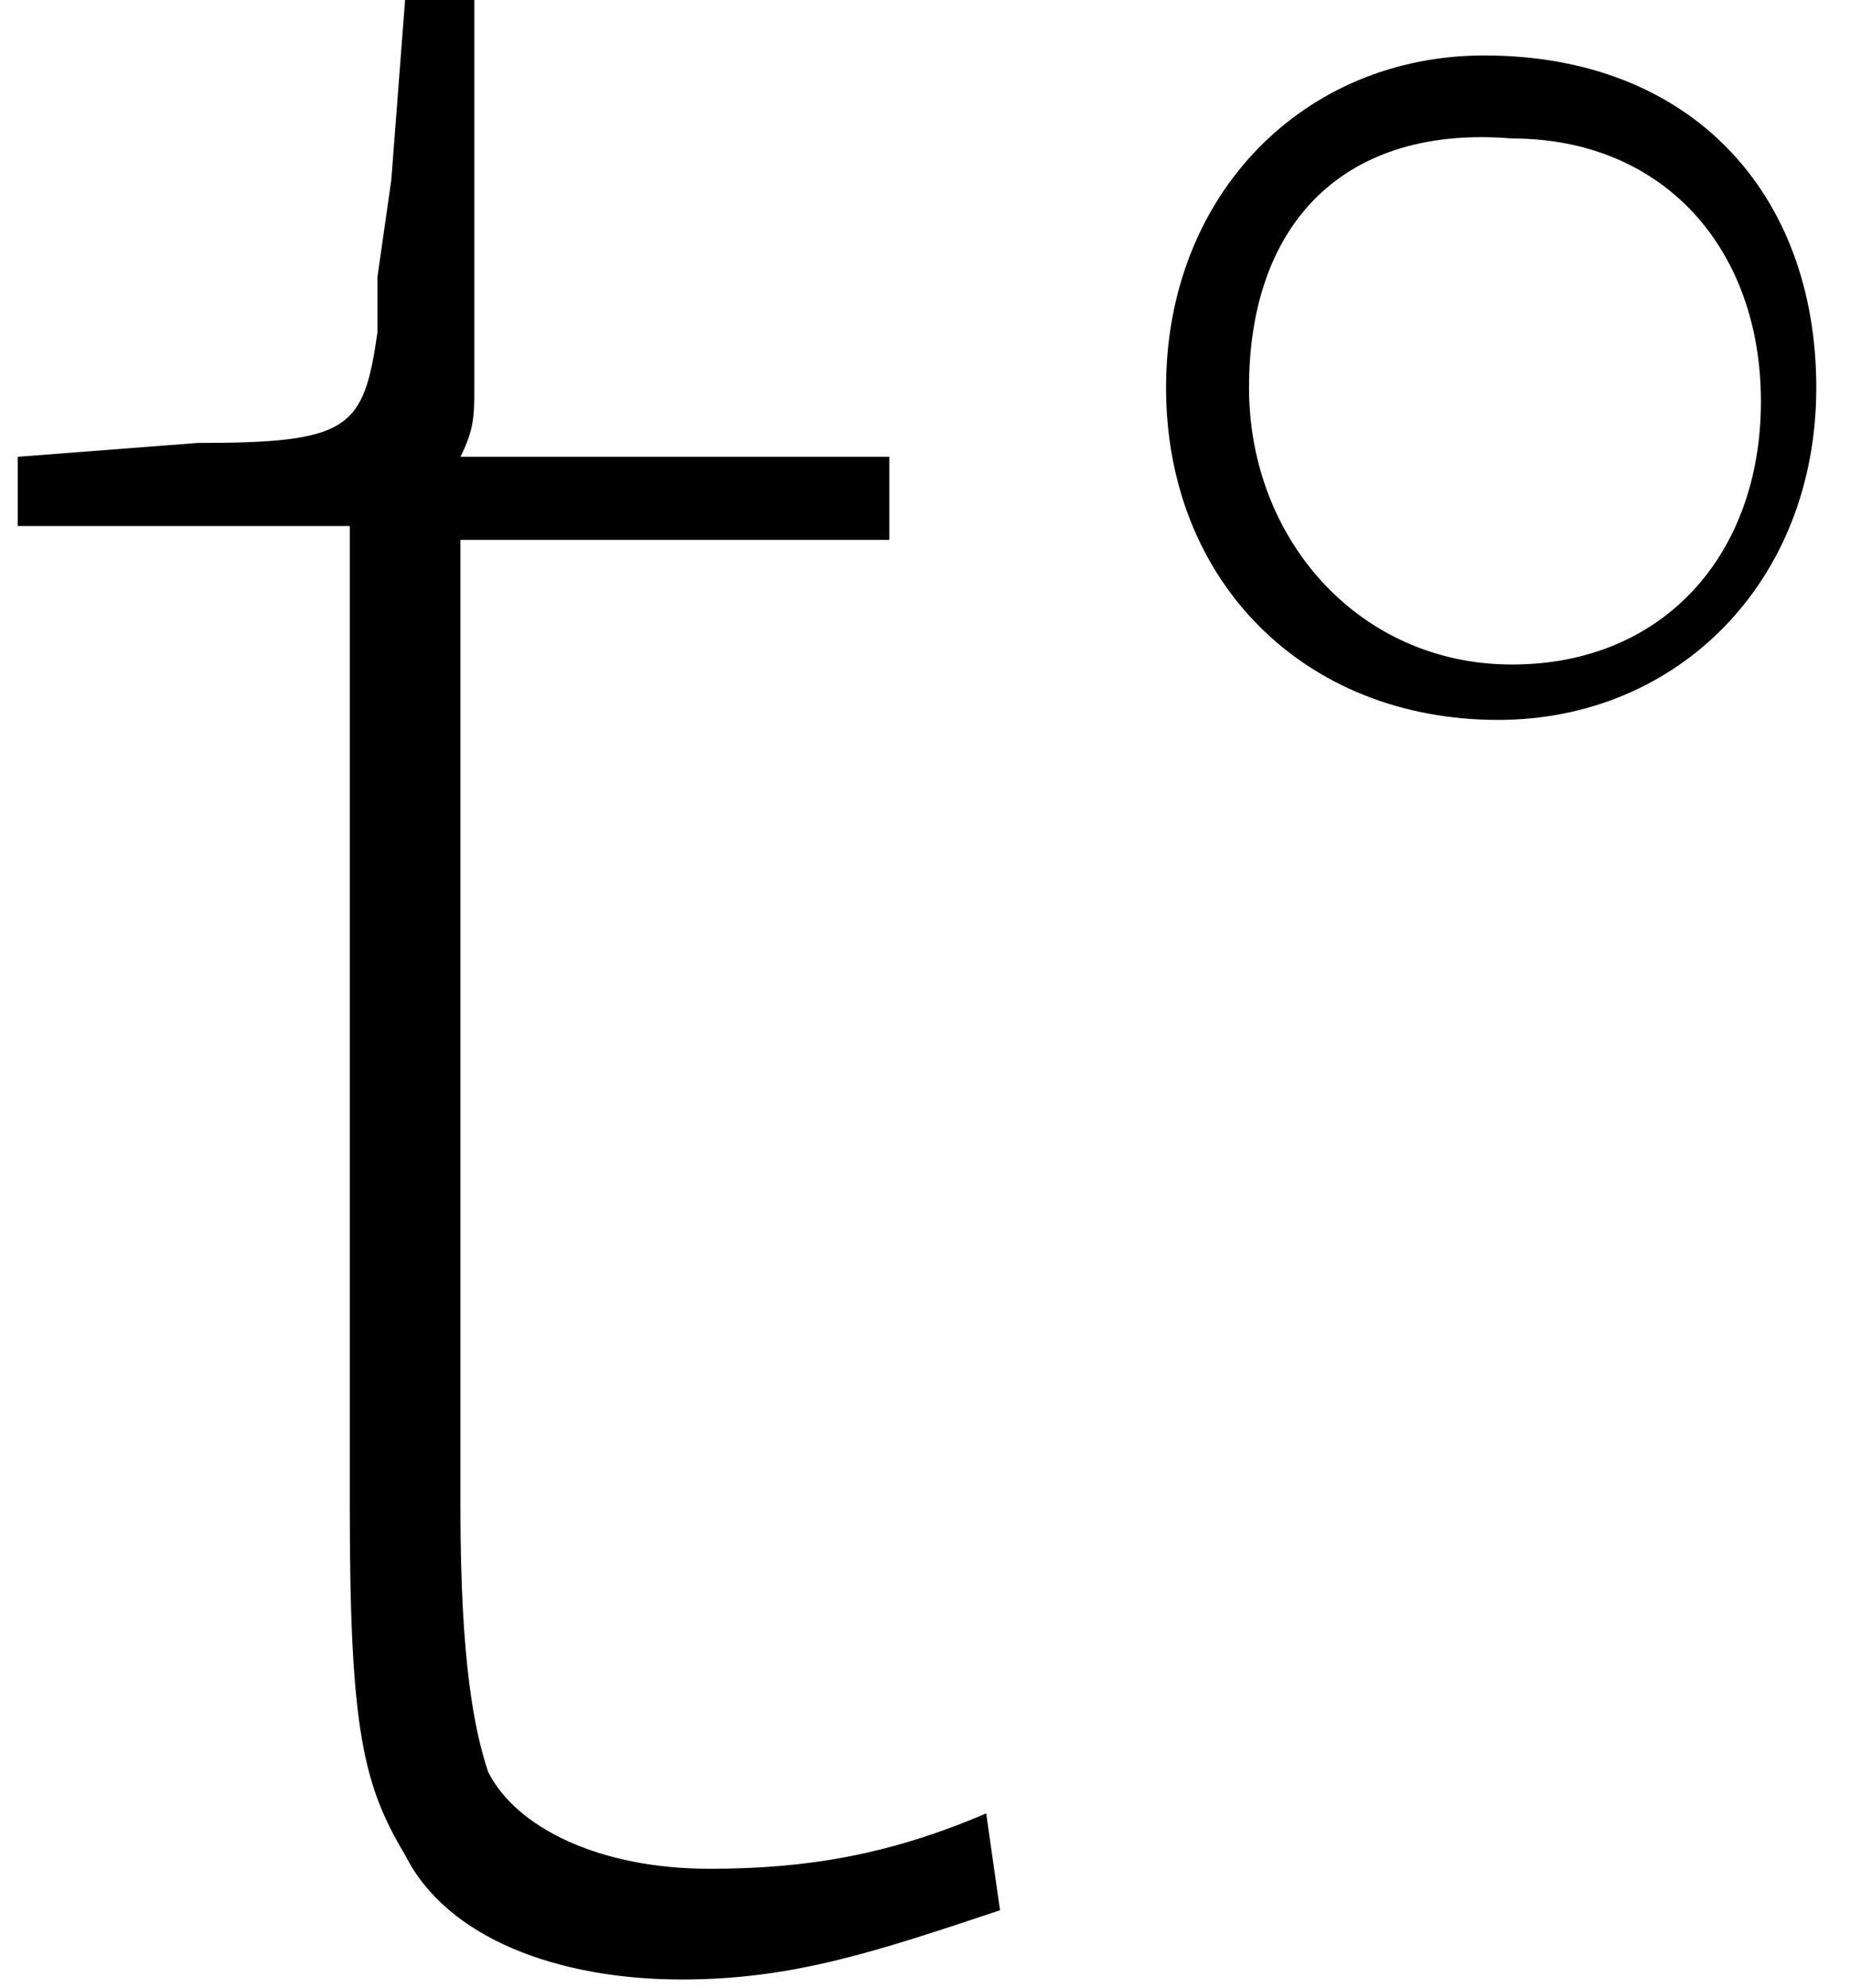 <?xml version="1.0" encoding="UTF-8"?> <svg xmlns="http://www.w3.org/2000/svg" width="27" height="29" viewBox="0 0 27 29" fill="none"><path d="M12.979 7.875H7.73C7.124 7.875 7.124 7.875 6.72 7.875C6.72 8.279 6.72 8.48 6.72 8.884V22.009C6.72 24.23 6.922 25.24 7.124 25.845C7.528 26.653 8.739 27.259 10.355 27.259C11.768 27.259 12.979 27.057 14.393 26.451L14.595 27.864C12.778 28.47 11.566 28.874 9.951 28.874C8.134 28.874 6.518 28.268 5.912 27.057C5.307 26.047 5.105 25.24 5.105 22.009V8.682C5.105 8.077 5.105 8.077 5.105 7.673C4.701 7.673 4.499 7.673 4.095 7.673H0.259V6.663L2.884 6.461C5.105 6.461 5.307 6.259 5.509 4.846V4.038L5.711 2.625L5.912 0H6.922V5.654C6.922 6.057 6.922 6.259 6.72 6.663C7.124 6.663 7.326 6.663 7.73 6.663H12.979V7.875Z" fill="black"></path><path d="M26.508 5.655C26.508 8.481 24.489 10.501 21.864 10.501C19.037 10.501 17.018 8.481 17.018 5.655C17.018 2.828 19.037 0.809 21.662 0.809C24.691 0.809 26.508 2.828 26.508 5.655ZM18.229 5.655C18.229 7.876 19.845 9.693 22.066 9.693C24.287 9.693 25.7 8.078 25.7 5.857C25.7 3.635 24.287 2.02 22.066 2.02C19.643 1.818 18.229 3.232 18.229 5.655Z" fill="black"></path></svg> 